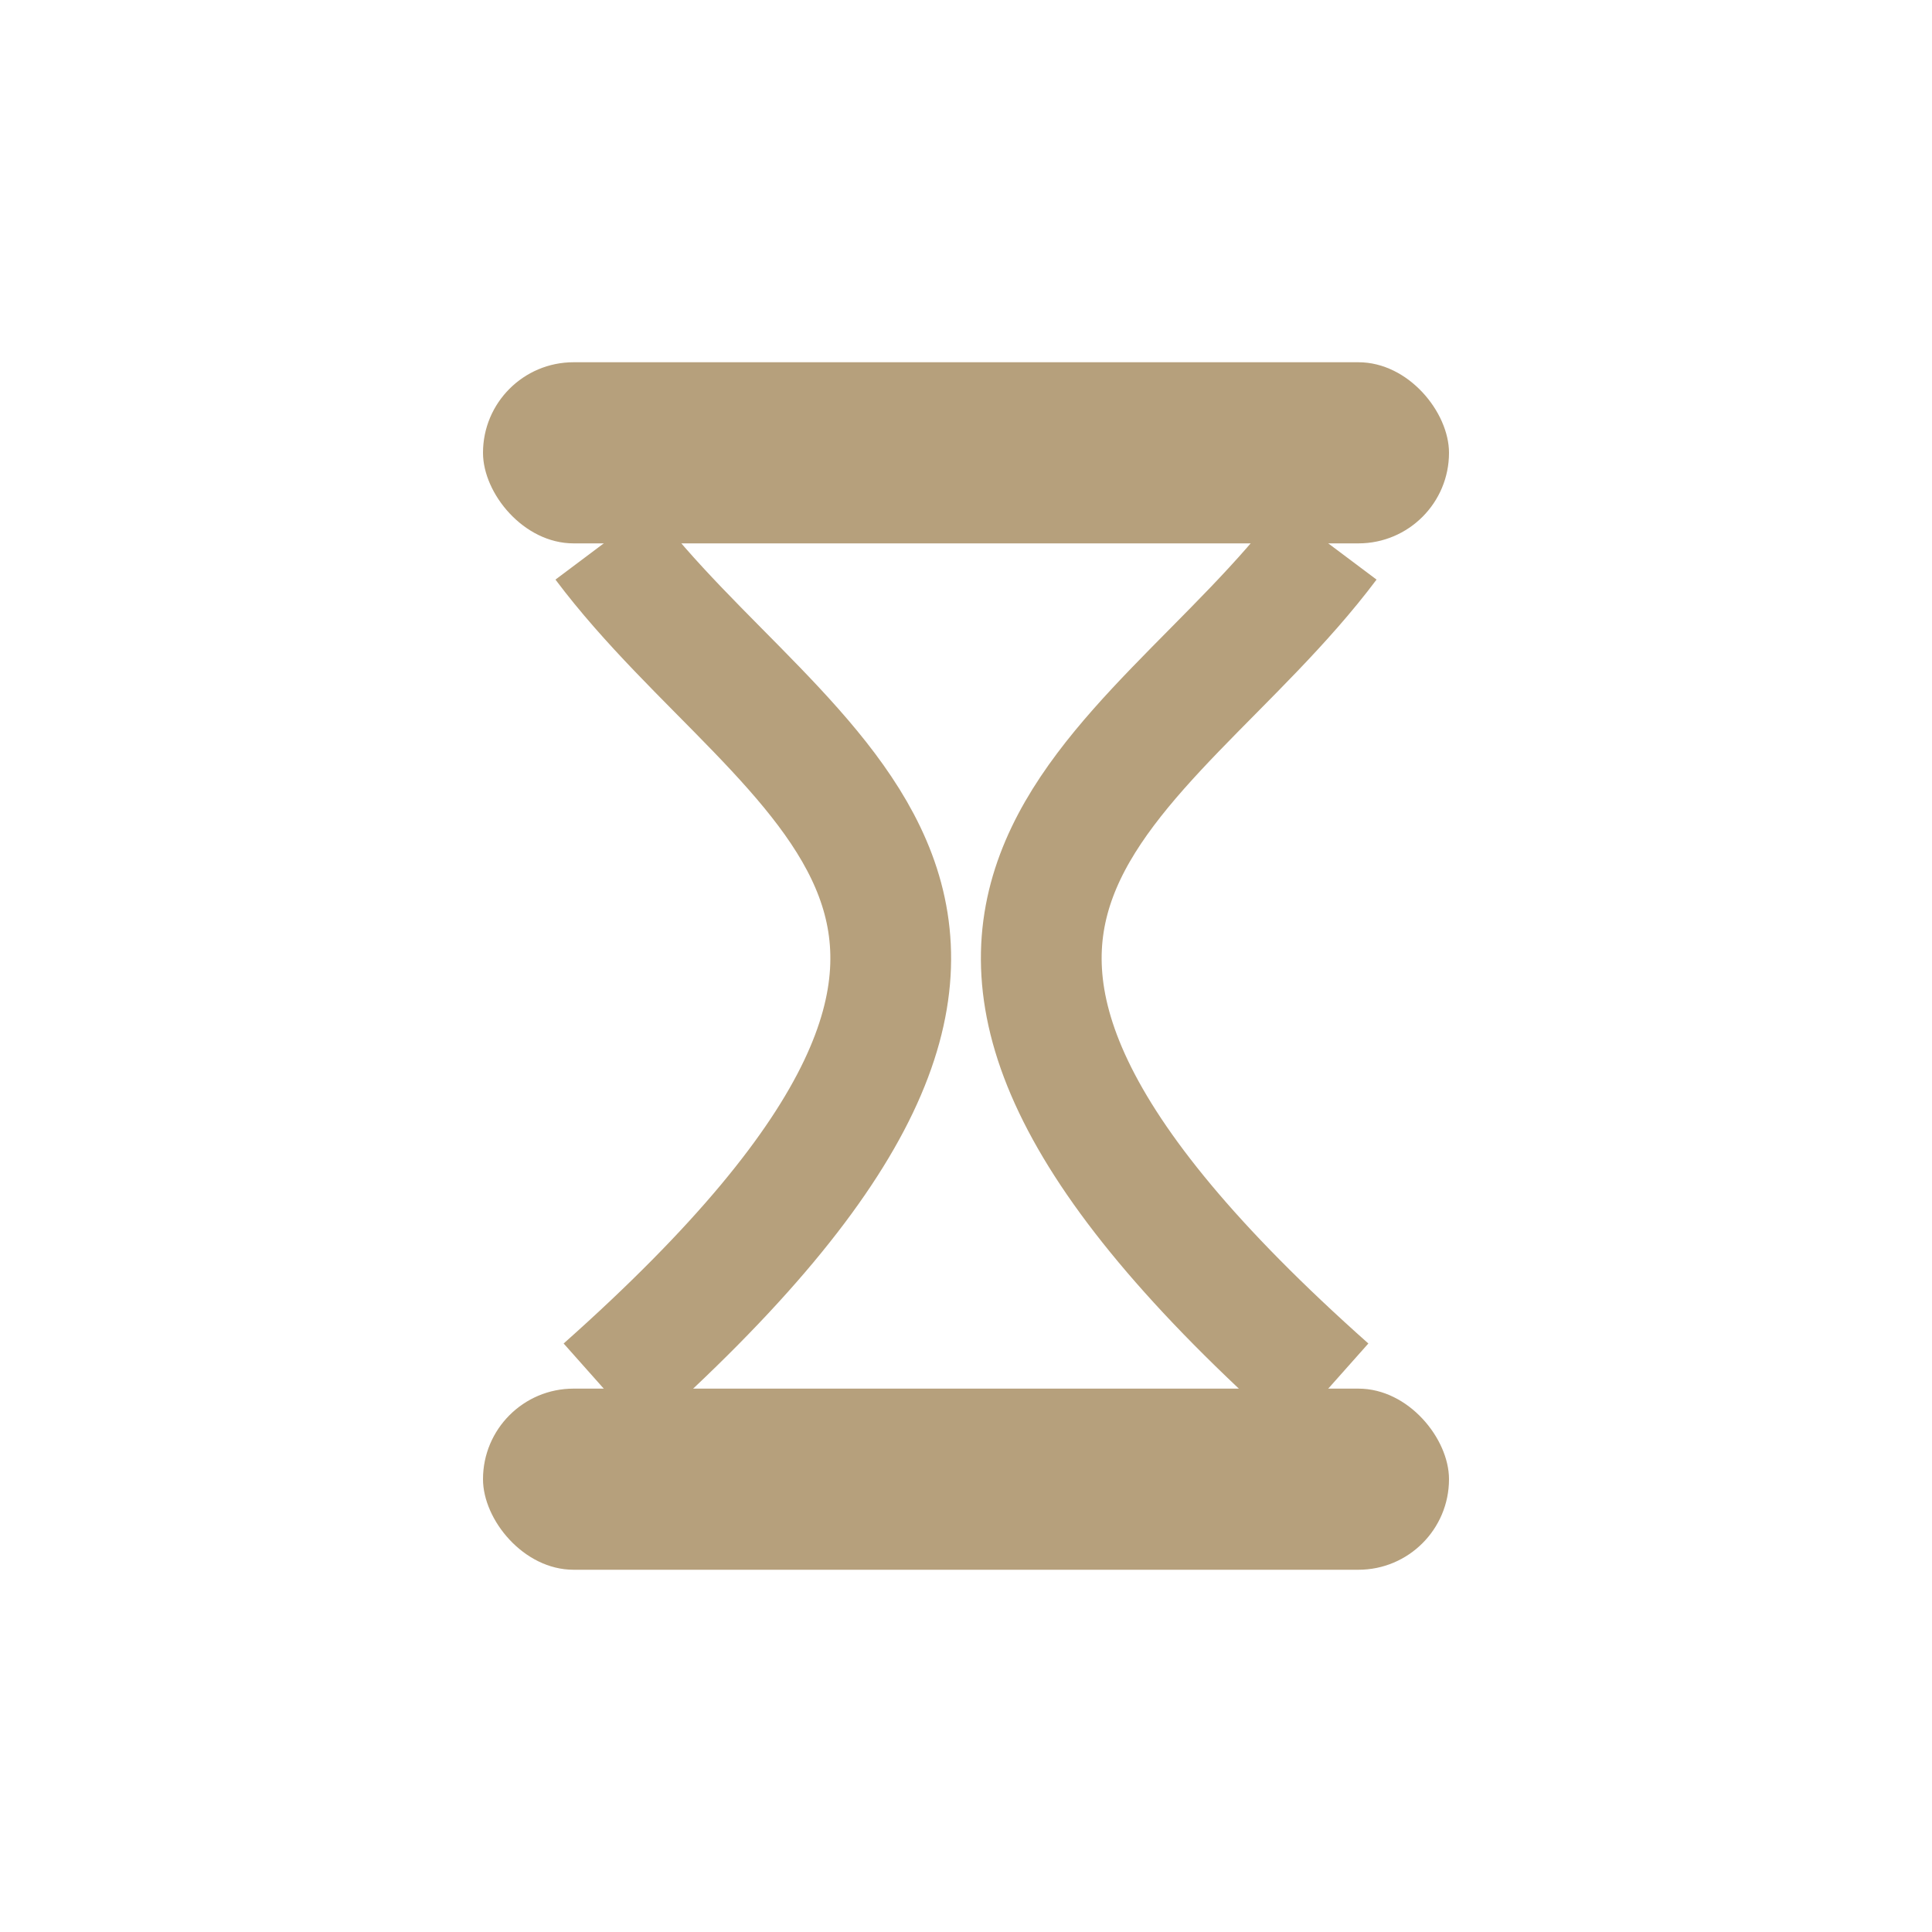 <?xml version="1.0" encoding="UTF-8"?>
<svg xmlns="http://www.w3.org/2000/svg" width="32" height="32" viewBox="0 0 32 32"><rect x="8" y="6" width="16" height="3" rx="1.5" fill="#B6A07C"/><rect x="8" y="23" width="16" height="3" rx="1.5" fill="#B6A07C"/><path d="M10 9c3 4 9 6 0 14m12-14c-3 4-9 6 0 14" fill="none" stroke="#B6A07C" stroke-width="2"/></svg>